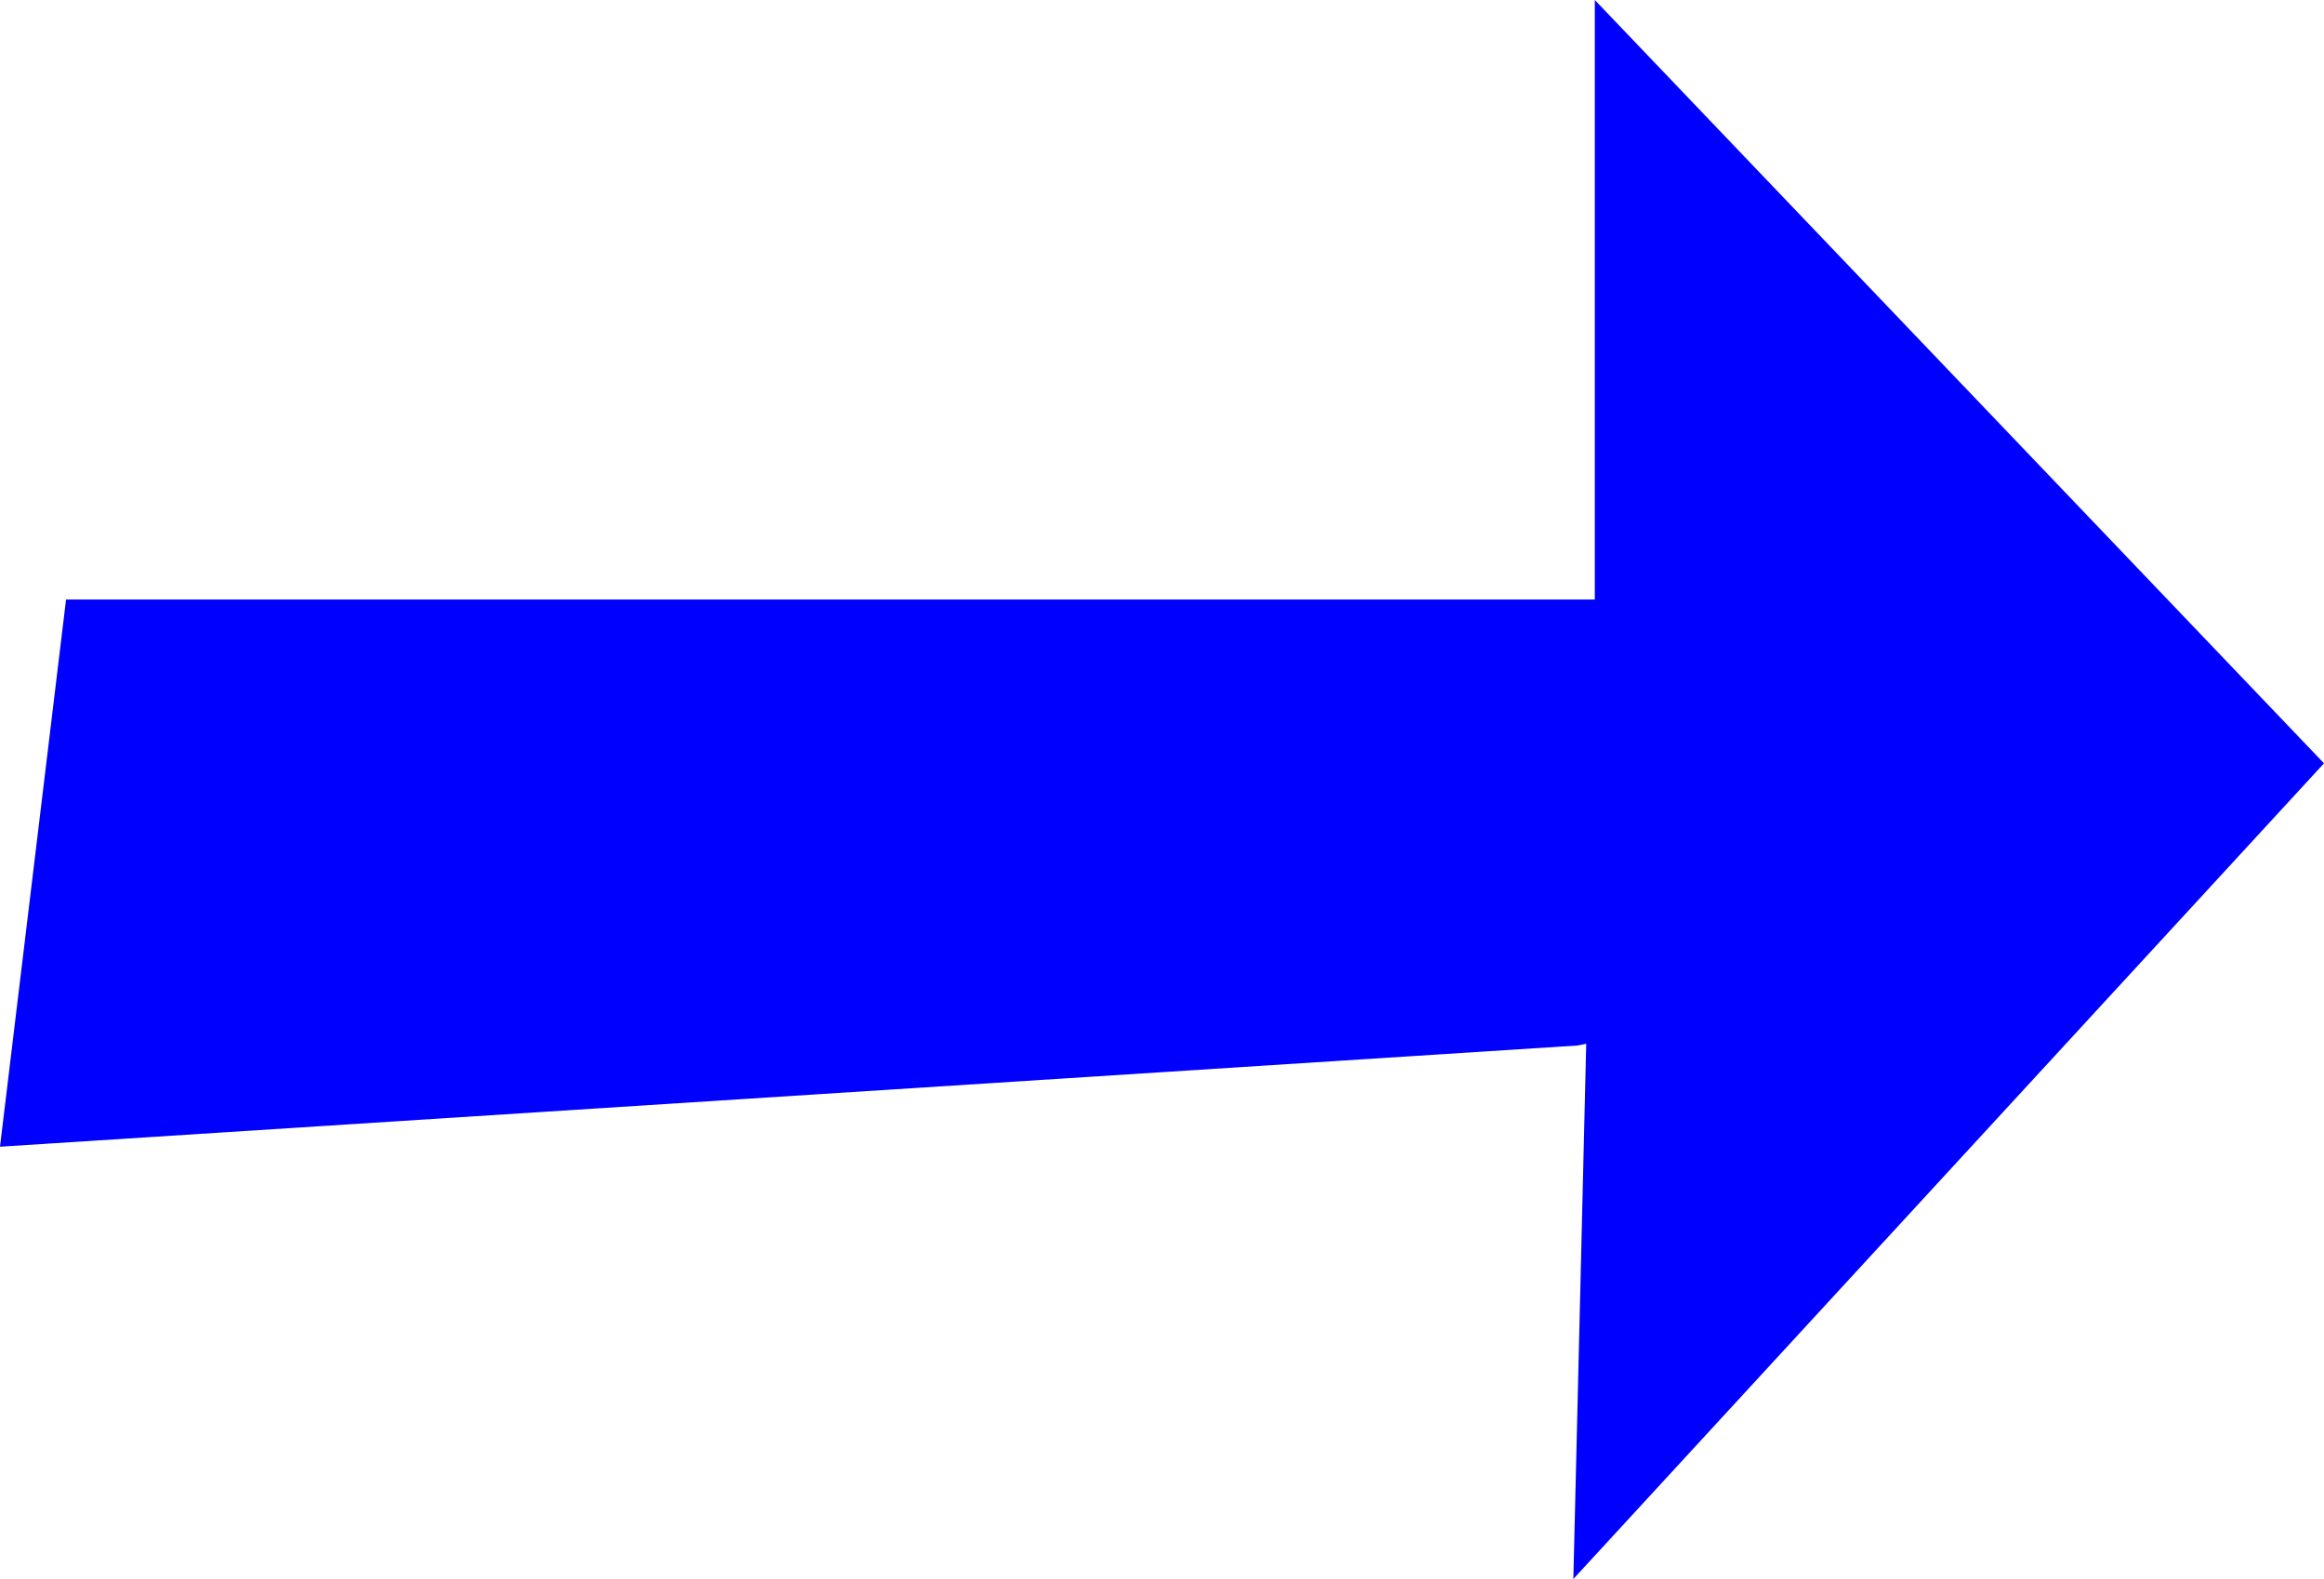 <?xml version="1.0" encoding="UTF-8" standalone="no"?>
<svg xmlns:xlink="http://www.w3.org/1999/xlink" height="92.05px" width="135.45px" xmlns="http://www.w3.org/2000/svg">
  <g transform="matrix(1.0, 0.0, 0.0, 1.0, -252.0, -239.05)">
    <path d="M344.95 239.05 L387.45 283.55 343.7 331.1 344.45 299.9 343.95 300.0 252.0 305.9 255.85 274.0 344.95 274.0 344.95 239.05" fill="#0000ff" fill-rule="evenodd" stroke="none"/>
  </g>
</svg>
